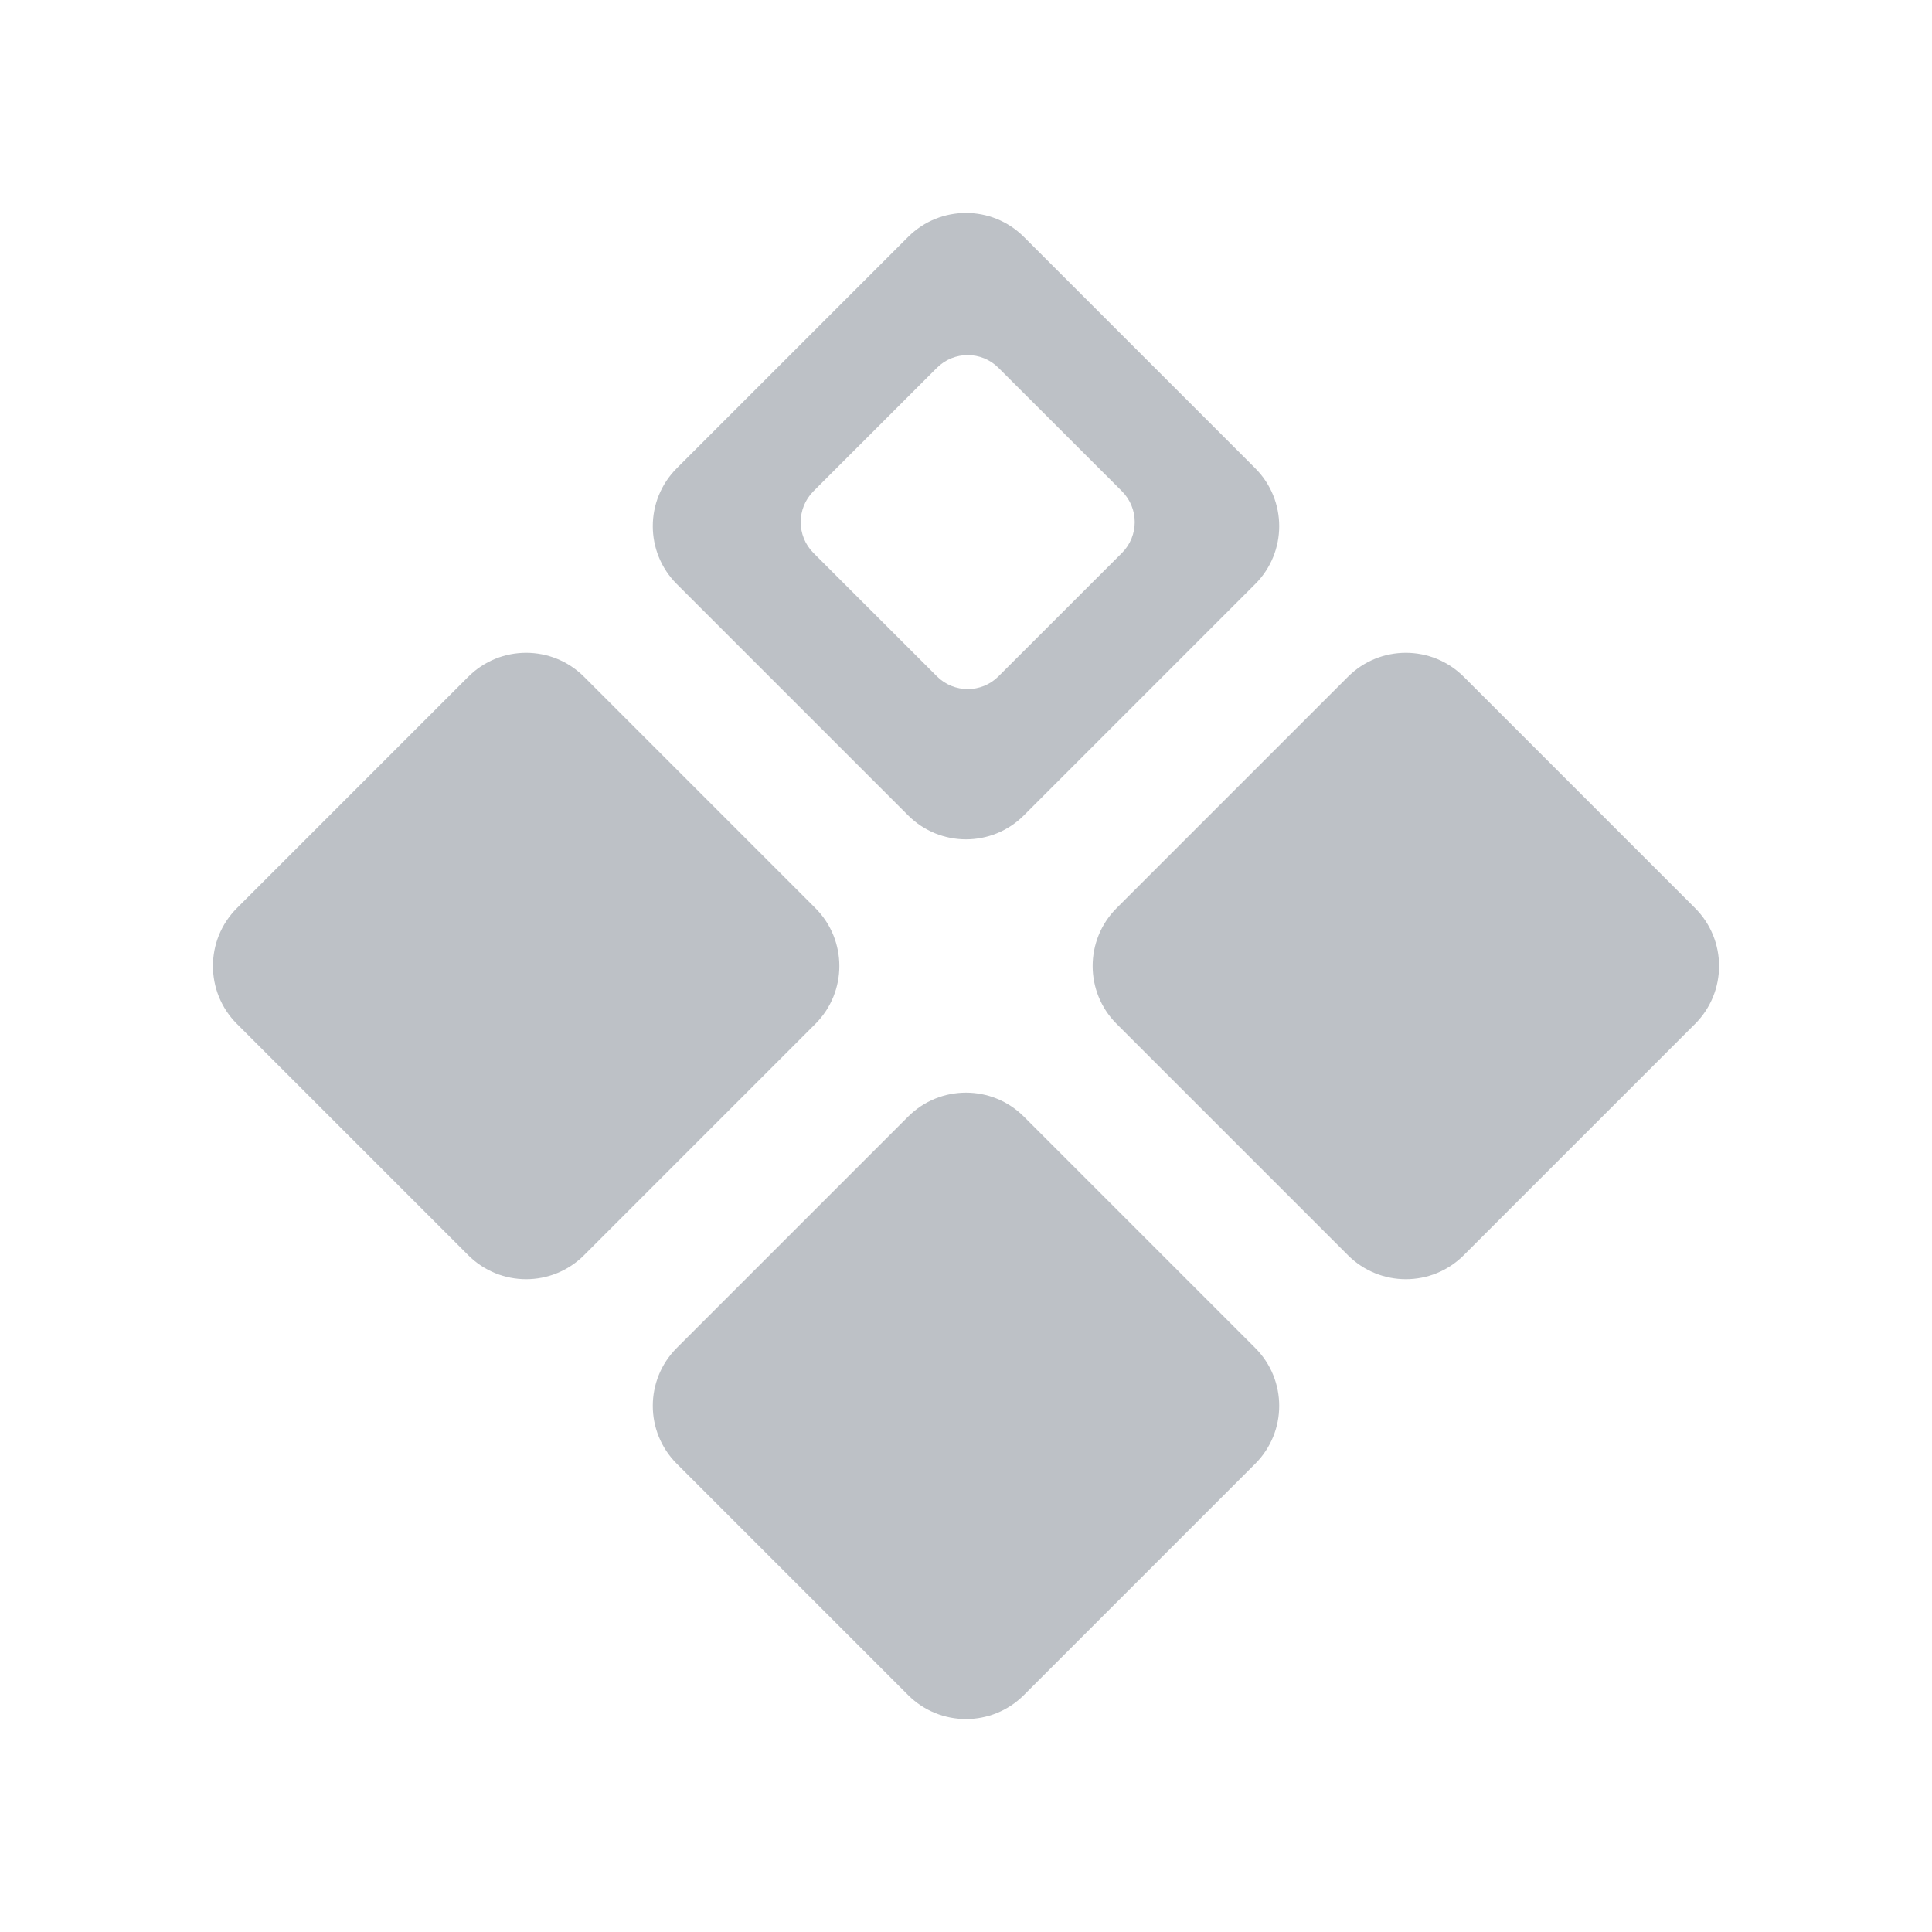 <svg width="24" height="24" viewBox="0 0 24 24" fill="none" xmlns="http://www.w3.org/2000/svg">
<path fill-rule="evenodd" clip-rule="evenodd" d="M8.407 7.255C8.01 6.858 8.01 6.214 8.407 5.817L11.281 2.943C11.678 2.546 12.322 2.546 12.719 2.943L15.593 5.817C15.99 6.214 15.99 6.858 15.593 7.255L12.719 10.129C12.322 10.526 11.678 10.526 11.281 10.129L8.407 7.255ZM2.943 12.719C2.546 12.322 2.546 11.678 2.943 11.281L5.817 8.407C6.214 8.01 6.858 8.01 7.255 8.407L10.129 11.281C10.526 11.678 10.526 12.322 10.129 12.719L7.255 15.593C6.858 15.99 6.214 15.99 5.817 15.593L2.943 12.719ZM8.407 18.183C8.01 17.786 8.01 17.142 8.407 16.745L11.281 13.871C11.678 13.474 12.322 13.474 12.719 13.871L15.593 16.745C15.99 17.142 15.99 17.786 15.593 18.183L12.719 21.057C12.322 21.454 11.678 21.454 11.281 21.057L8.407 18.183ZM13.871 12.719C13.474 12.322 13.474 11.678 13.871 11.281L16.745 8.407C17.142 8.01 17.786 8.01 18.183 8.407L21.057 11.281C21.454 11.678 21.454 12.322 21.057 12.719L18.183 15.593C17.786 15.99 17.142 15.99 16.745 15.593L13.871 12.719ZM10.105 6.869C9.894 6.657 9.894 6.314 10.105 6.102L11.638 4.57C11.85 4.358 12.193 4.358 12.404 4.57L13.937 6.102C14.149 6.314 14.149 6.657 13.937 6.869L12.404 8.401C12.193 8.613 11.85 8.613 11.638 8.401L10.105 6.869Z" fill="#BDC1C6"/>
</svg>
